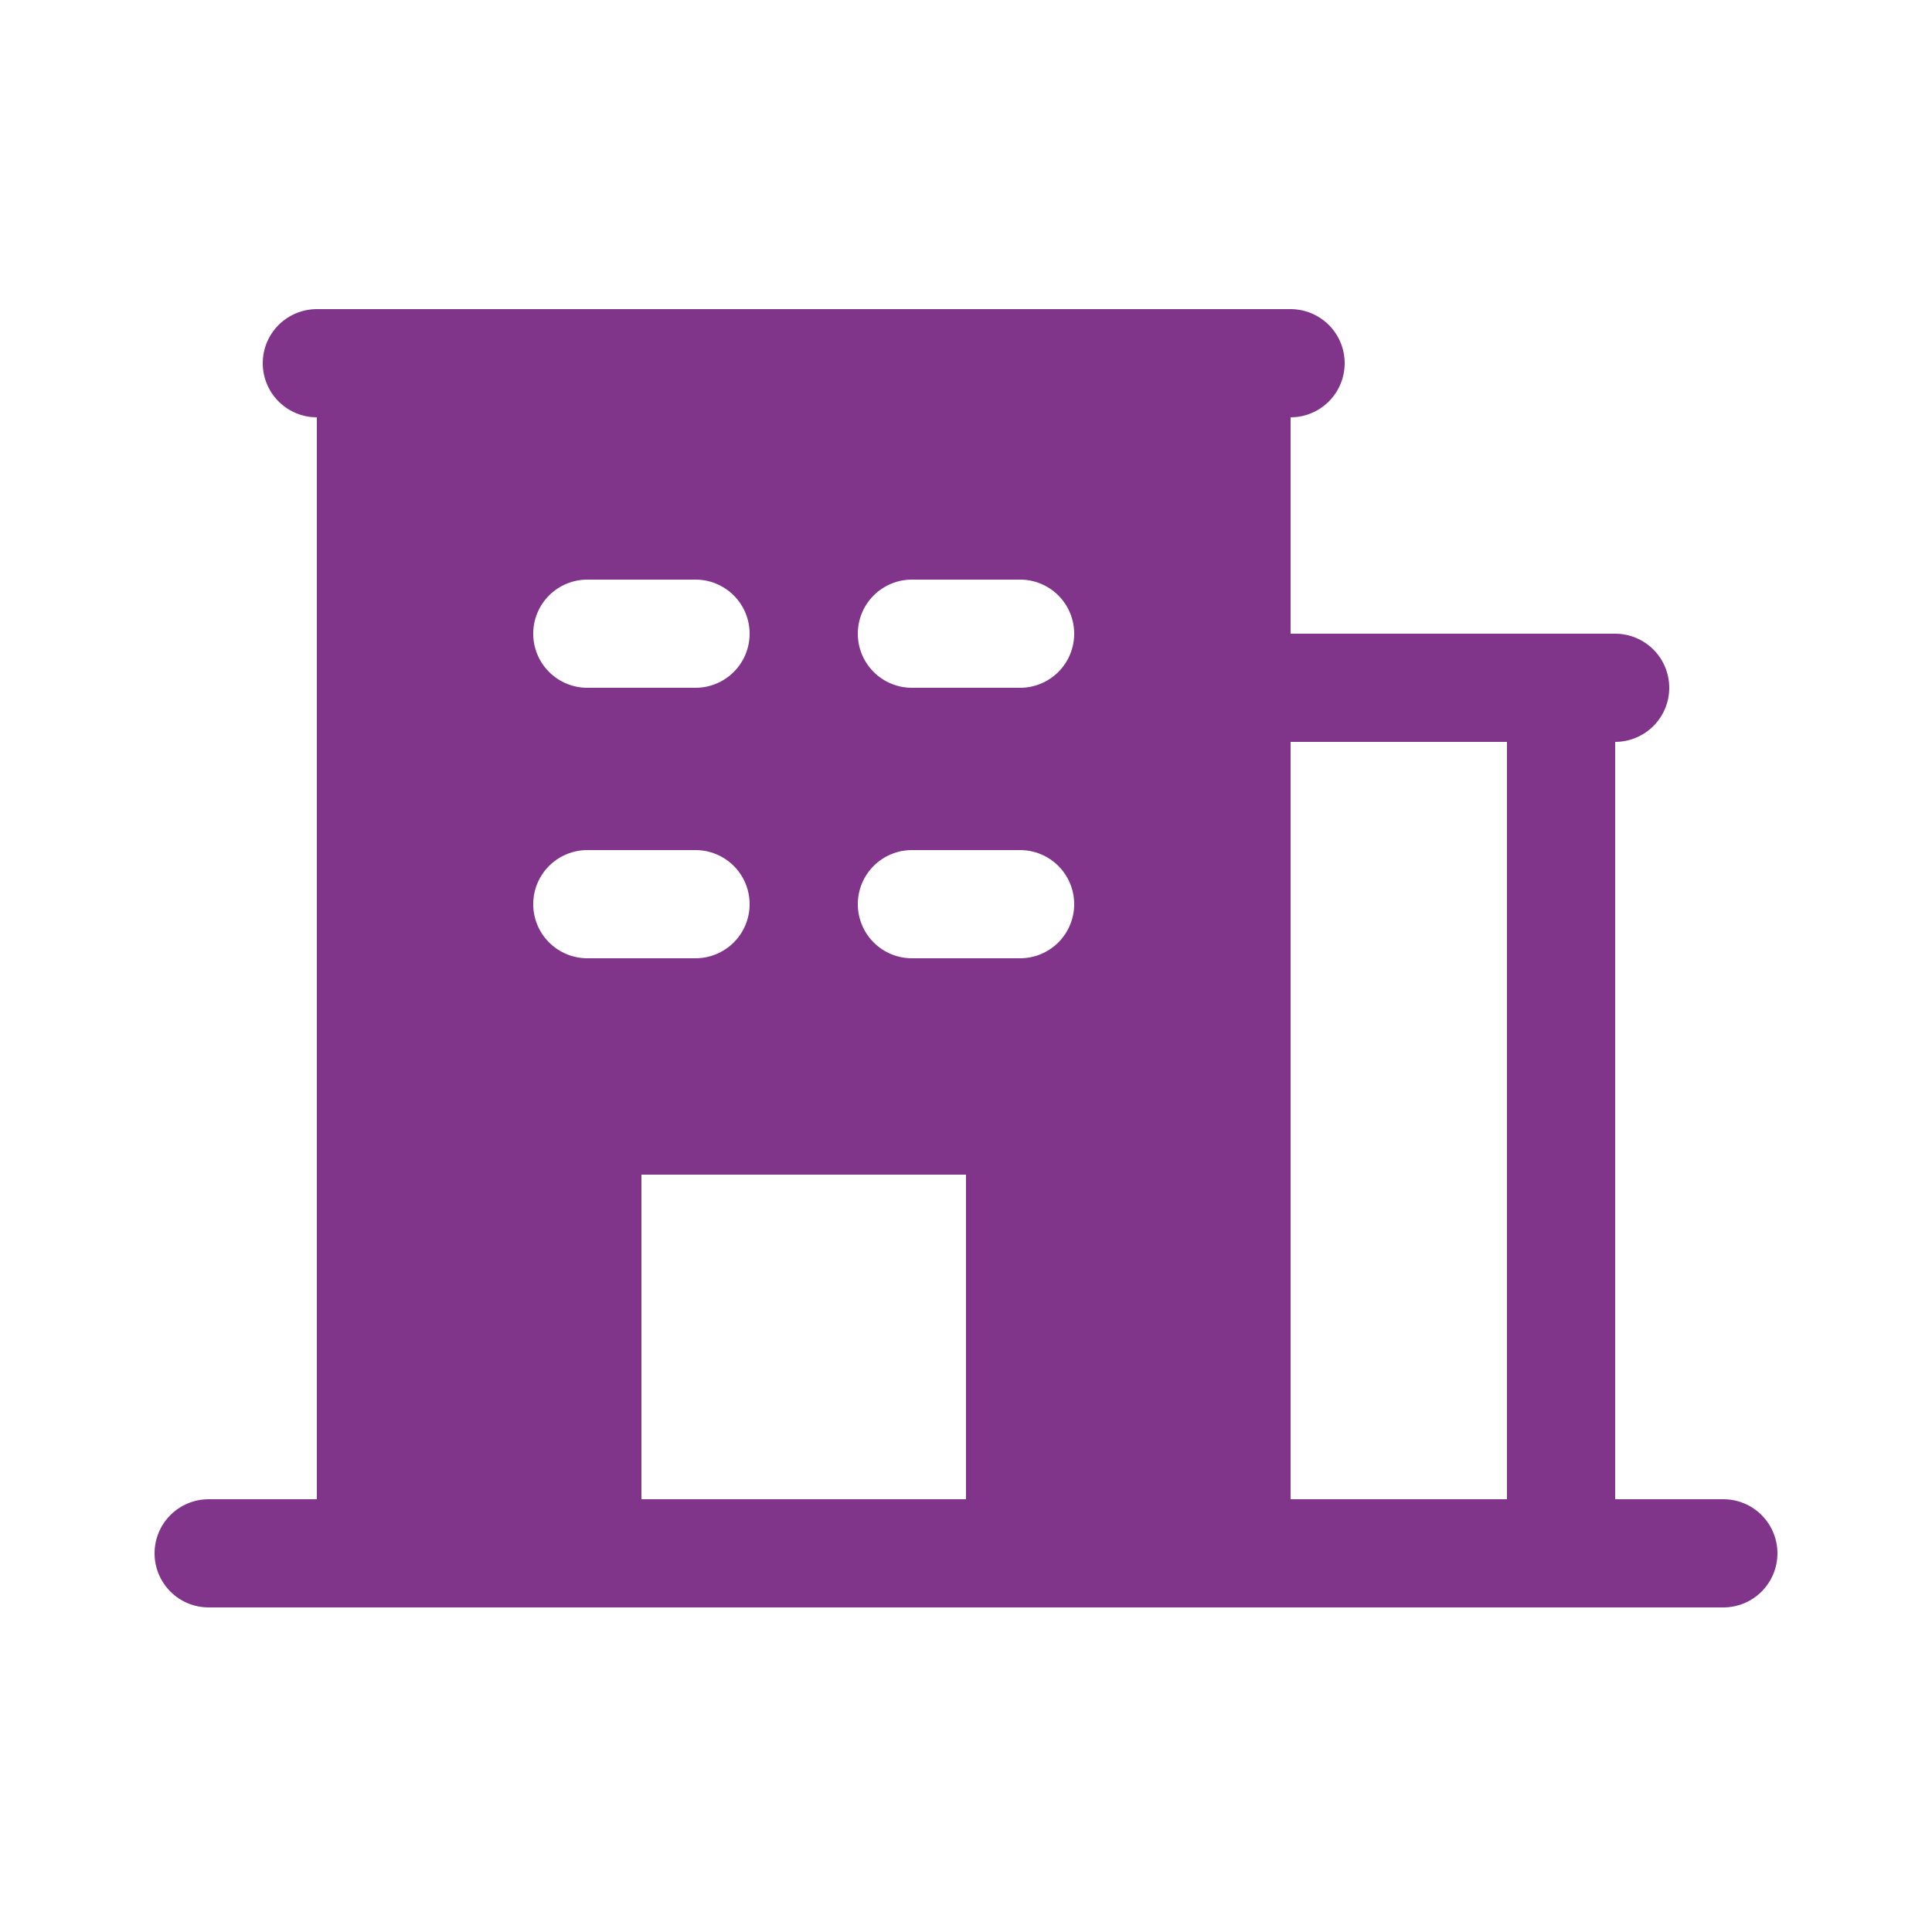 <svg width="50" height="50" viewBox="0 0 50 50" fill="none" xmlns="http://www.w3.org/2000/svg">
<path d="M44.6 38.8H41.8V19.2C42.171 19.2 42.527 19.052 42.79 18.79C43.053 18.527 43.2 18.171 43.2 17.8C43.2 17.429 43.053 17.073 42.79 16.81C42.527 16.547 42.171 16.4 41.8 16.4H33.4V10.8C33.771 10.8 34.127 10.652 34.39 10.39C34.653 10.127 34.8 9.771 34.8 9.4C34.8 9.029 34.653 8.673 34.39 8.41C34.127 8.148 33.771 8 33.4 8H8.2C7.829 8 7.473 8.148 7.21 8.41C6.947 8.673 6.8 9.029 6.8 9.4C6.8 9.771 6.947 10.127 7.21 10.39C7.473 10.652 7.829 10.8 8.2 10.8V38.8H5.4C5.029 38.8 4.673 38.947 4.41 39.21C4.147 39.473 4 39.829 4 40.2C4 40.571 4.147 40.927 4.41 41.19C4.673 41.453 5.029 41.6 5.4 41.6H44.6C44.971 41.6 45.327 41.453 45.59 41.19C45.852 40.927 46 40.571 46 40.2C46 39.829 45.852 39.473 45.59 39.21C45.327 38.947 44.971 38.8 44.6 38.8ZM15.2 15H18C18.371 15 18.727 15.148 18.99 15.41C19.253 15.673 19.4 16.029 19.4 16.4C19.4 16.771 19.253 17.127 18.99 17.39C18.727 17.652 18.371 17.8 18 17.8H15.2C14.829 17.8 14.473 17.652 14.21 17.39C13.947 17.127 13.8 16.771 13.8 16.4C13.8 16.029 13.947 15.673 14.21 15.41C14.473 15.148 14.829 15 15.2 15ZM13.8 23.4C13.8 23.029 13.947 22.673 14.21 22.41C14.473 22.148 14.829 22 15.2 22H18C18.371 22 18.727 22.148 18.99 22.41C19.253 22.673 19.4 23.029 19.4 23.4C19.4 23.771 19.253 24.127 18.99 24.39C18.727 24.652 18.371 24.8 18 24.8H15.2C14.829 24.8 14.473 24.652 14.21 24.39C13.947 24.127 13.8 23.771 13.8 23.4ZM25 38.8H16.6V30.4H25V38.8ZM26.4 24.8H23.6C23.229 24.8 22.873 24.652 22.61 24.39C22.348 24.127 22.2 23.771 22.2 23.4C22.2 23.029 22.348 22.673 22.61 22.41C22.873 22.148 23.229 22 23.6 22H26.4C26.771 22 27.127 22.148 27.39 22.41C27.652 22.673 27.8 23.029 27.8 23.4C27.8 23.771 27.652 24.127 27.39 24.39C27.127 24.652 26.771 24.8 26.4 24.8ZM26.4 17.8H23.6C23.229 17.8 22.873 17.652 22.61 17.39C22.348 17.127 22.2 16.771 22.2 16.4C22.2 16.029 22.348 15.673 22.61 15.41C22.873 15.148 23.229 15 23.6 15H26.4C26.771 15 27.127 15.148 27.39 15.41C27.652 15.673 27.8 16.029 27.8 16.4C27.8 16.771 27.652 17.127 27.39 17.39C27.127 17.652 26.771 17.8 26.4 17.8ZM39 38.8H33.4V19.2H39V38.8Z" fill="#80358A"/>
</svg>
